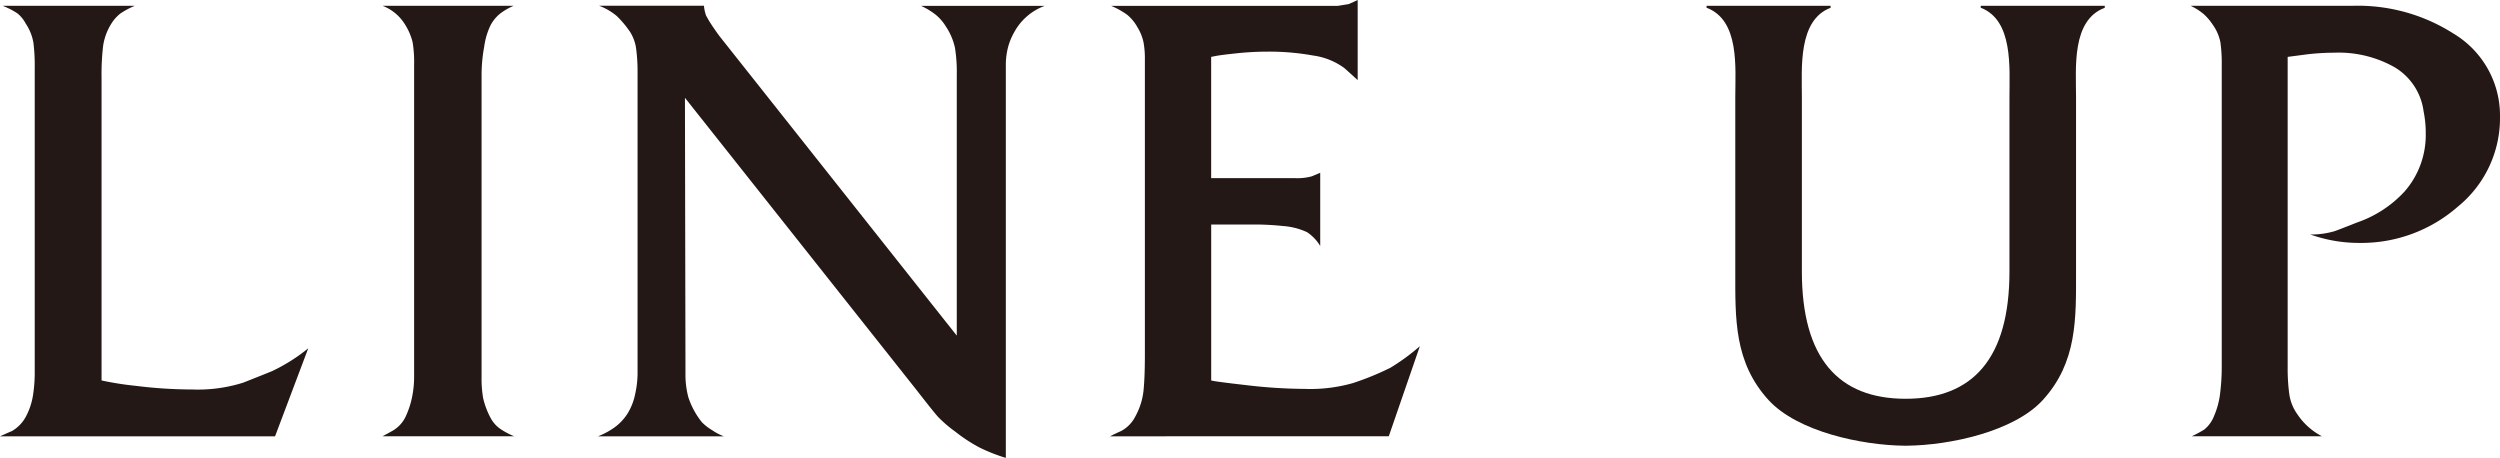 <svg id="レイヤー_1" data-name="レイヤー 1" xmlns="http://www.w3.org/2000/svg" viewBox="0 0 139.967 25.636">
  <defs>
    <style>
      .cls-1 {
        fill: #231815;
      }
    </style>
  </defs>
  <title>svg-product-025</title>
  <g>
    <path class="cls-1" d="M17.258,19.5,15.4,24.427H0q.324-.147.679-.3a2.047,2.047,0,0,0,.782-.825,3.777,3.777,0,0,0,.383-1.149,8.231,8.231,0,0,0,.1-1.355V3.8a10.189,10.189,0,0,0-.074-1.414,2.748,2.748,0,0,0-.428-1.061A1.816,1.816,0,0,0,.959.737,4.654,4.654,0,0,0,.148.324h7.4a4.615,4.615,0,0,0-.8.427,2.2,2.2,0,0,0-.531.6,3.206,3.206,0,0,0-.442,1.208,13.638,13.638,0,0,0-.089,1.8V21.3a17.115,17.115,0,0,0,1.9.3,25.7,25.7,0,0,0,3.2.206,8.408,8.408,0,0,0,2.832-.383q1.269-.5,1.623-.649A9.909,9.909,0,0,0,17.258,19.5Z"/>
    <path class="cls-1" d="M28.79,24.426H21.415q.383-.205.59-.324a1.812,1.812,0,0,0,.693-.751,4.89,4.89,0,0,0,.354-1.031,5.673,5.673,0,0,0,.133-1.282V3.624A6.888,6.888,0,0,0,23.1,2.357a3.4,3.4,0,0,0-.472-1.06A2.544,2.544,0,0,0,21.416.324h7.346a3.4,3.4,0,0,0-.767.442,2.142,2.142,0,0,0-.516.619,3.949,3.949,0,0,0-.369,1.223,8.794,8.794,0,0,0-.148,1.518v17a6.305,6.305,0,0,0,.088,1.164,4.445,4.445,0,0,0,.413,1.1,1.736,1.736,0,0,0,.516.6A4.1,4.1,0,0,0,28.79,24.426Z"/>
    <path class="cls-1" d="M58.5.325A3.189,3.189,0,0,0,56.785,1.8a3.559,3.559,0,0,0-.339.81,4.021,4.021,0,0,0-.133,1.105V25.636a9.728,9.728,0,0,1-1.463-.576,8.767,8.767,0,0,1-1.375-.9,7.068,7.068,0,0,1-.936-.8q-.2-.207-1.258-1.567L38.348,5.476l.029,15.084v.384a4.892,4.892,0,0,0,.162,1.3,4.462,4.462,0,0,0,.752,1.388,2.708,2.708,0,0,0,.59.458,2.929,2.929,0,0,0,.649.339H33.479a4.34,4.34,0,0,0,.8-.413,2.849,2.849,0,0,0,.841-.839,3.332,3.332,0,0,0,.442-1.12,5.452,5.452,0,0,0,.133-1.106V4.037a9.805,9.805,0,0,0-.074-1.267,2.337,2.337,0,0,0-.339-.973,5.49,5.49,0,0,0-.752-.9,3.384,3.384,0,0,0-.988-.575h5.871a2.165,2.165,0,0,0,.118.551q.177.319.236.406.205.32.5.725l13.3,16.786V4.183a8.622,8.622,0,0,0-.1-1.5,3.478,3.478,0,0,0-.516-1.208,2.577,2.577,0,0,0-.561-.648,4.04,4.04,0,0,0-.826-.5H58.5Z"/>
    <path class="cls-1" d="M79.494,19.382l-1.741,5.045H62.148c.2-.1.4-.2.619-.294a1.9,1.9,0,0,0,.8-.824,3.819,3.819,0,0,0,.457-1.457q.074-.75.074-1.987V3.3a5.05,5.05,0,0,0-.075-.927,2.691,2.691,0,0,0-.344-.853,2.426,2.426,0,0,0-.57-.691,4.4,4.4,0,0,0-.9-.5H74.893l.619-.1.5-.228V4.484l-.737-.666a3.82,3.82,0,0,0-1.755-.709A13.759,13.759,0,0,0,71,2.891a16.6,16.6,0,0,0-1.711.088q-.857.089-1.18.147l-.3.059V9.972h4.661a3.07,3.07,0,0,0,.973-.1l.472-.2v4.1A2.426,2.426,0,0,0,73.18,13a3.815,3.815,0,0,0-1.342-.345,15.382,15.382,0,0,0-1.579-.086H67.811V21.3q.177.06,1.991.266a28.821,28.821,0,0,0,3.23.207,8.737,8.737,0,0,0,2.714-.325,15.738,15.738,0,0,0,2.094-.856A11.81,11.81,0,0,0,79.494,19.382Z"/>
    <path class="cls-1" d="M139.967,6.535a6.384,6.384,0,0,1-2.36,5.034A8.2,8.2,0,0,1,132.09,13.6a8.128,8.128,0,0,1-2.744-.472,4.622,4.622,0,0,0,1.328-.176q.119-.03,1.3-.5a6.454,6.454,0,0,0,2.655-1.736,4.8,4.8,0,0,0,1.18-3.265,5.88,5.88,0,0,0-.118-1.206,3.385,3.385,0,0,0-1.608-2.471A6.361,6.361,0,0,0,130.7,2.95a13.641,13.641,0,0,0-1.5.088l-1.121.147V20.567a10.877,10.877,0,0,0,.089,1.487,2.566,2.566,0,0,0,.472,1.164,3.589,3.589,0,0,0,.575.663,3.777,3.777,0,0,0,.782.545H122.71a6.724,6.724,0,0,0,.708-.383,1.831,1.831,0,0,0,.545-.766A4.456,4.456,0,0,0,124.3,22a11.971,11.971,0,0,0,.088-1.459V3.624a8.284,8.284,0,0,0-.074-1.252,2.54,2.54,0,0,0-.428-.987,3.071,3.071,0,0,0-.5-.589,3.437,3.437,0,0,0-.737-.471h9.057a9.95,9.95,0,0,1,5.664,1.56A5.346,5.346,0,0,1,139.967,6.535Z"/>
  </g>
  <path class="cls-1" d="M110.895.325V.434c1.828.695,1.608,3.362,1.608,5.008V15.2c0,4.861-2.047,7.126-5.811,7.126s-5.811-2.266-5.811-7.126V5.442c0-1.645-.22-4.312,1.608-5.008V.325H95.545V.434c1.864.695,1.608,3.362,1.608,5.008V15.2c0,2.631-.073,5.08,1.864,7.2,1.619,1.764,5.206,2.531,7.618,2.554v0l.057,0,.057,0v0c2.411-.023,6-.789,7.618-2.554,1.937-2.12,1.864-4.568,1.864-7.2V5.442c0-1.645-.256-4.312,1.608-5.008V.325Z"/>
</svg>
